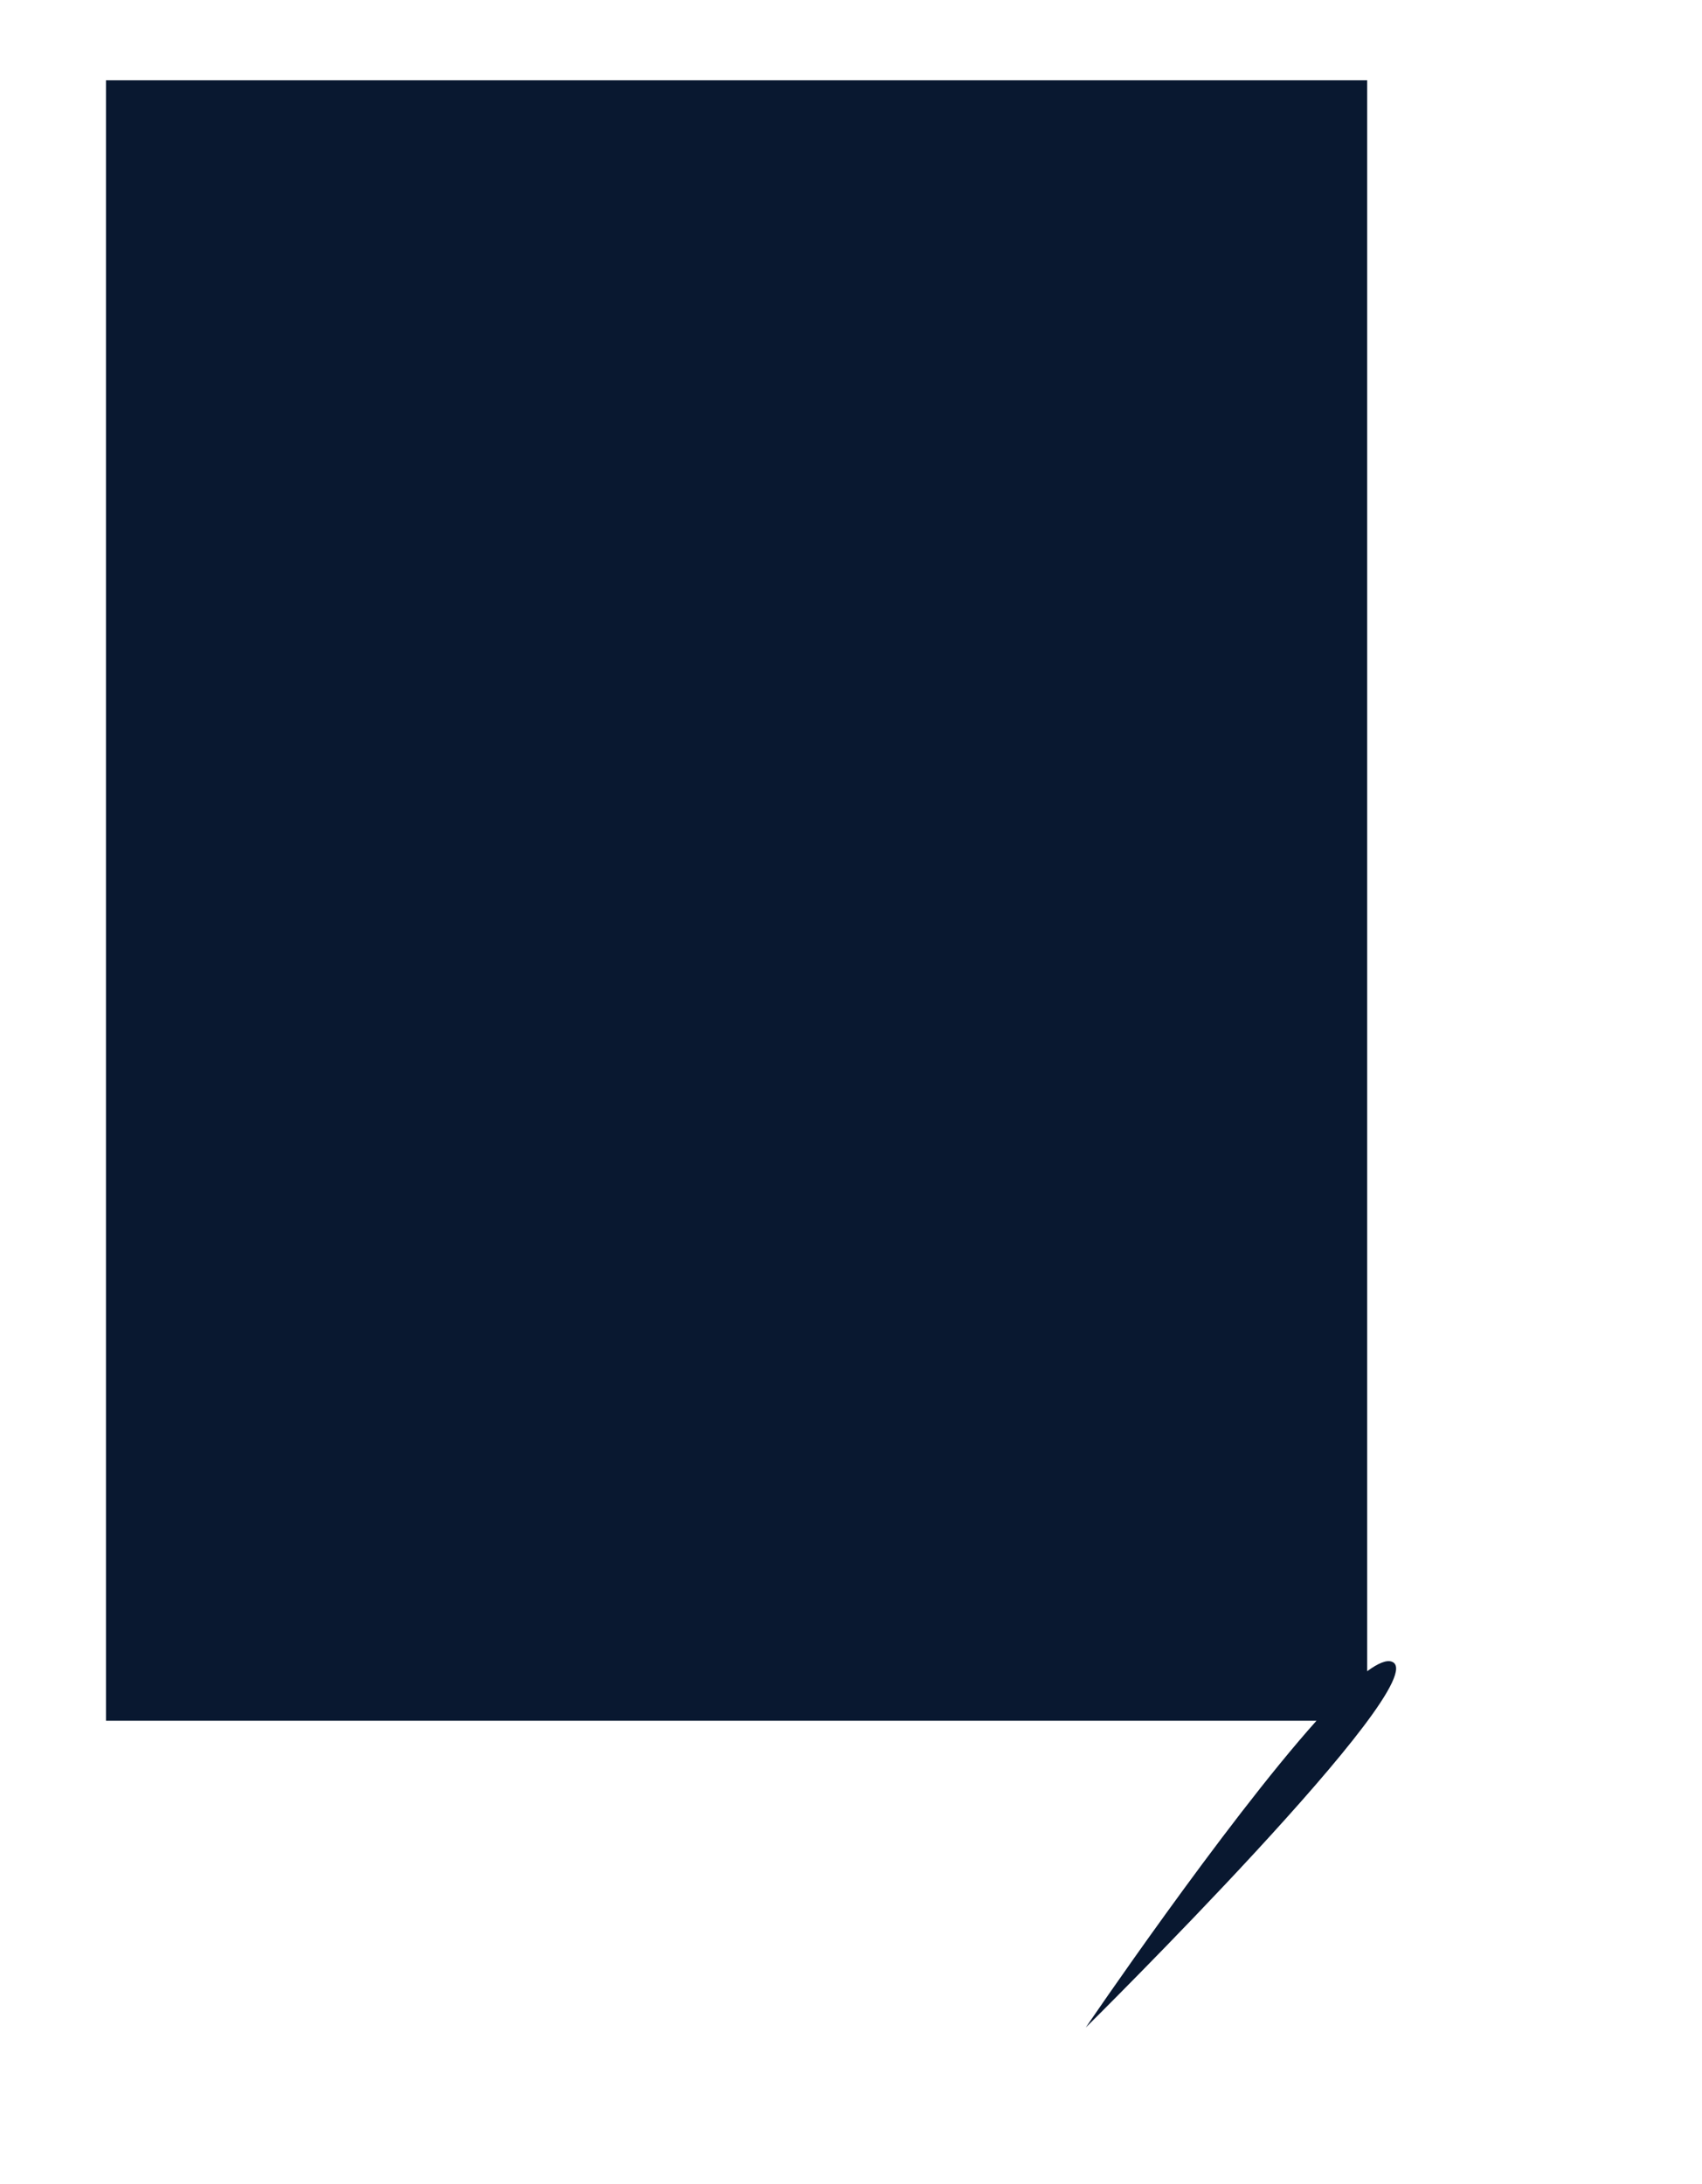 <svg width="1038" height="1332" viewBox="0 0 1038 1332" fill="none" xmlns="http://www.w3.org/2000/svg">
<path d="M848.955 1013.46C845.656 1012.12 840.399 1014.39 833.802 1019.23V48.967H64.631V1049.44H802.879C746.289 1112.73 662.177 1236.54 662.177 1236.54C662.177 1236.54 876.786 1024.39 848.955 1013.46Z" fill="#091830"/>
</svg>

